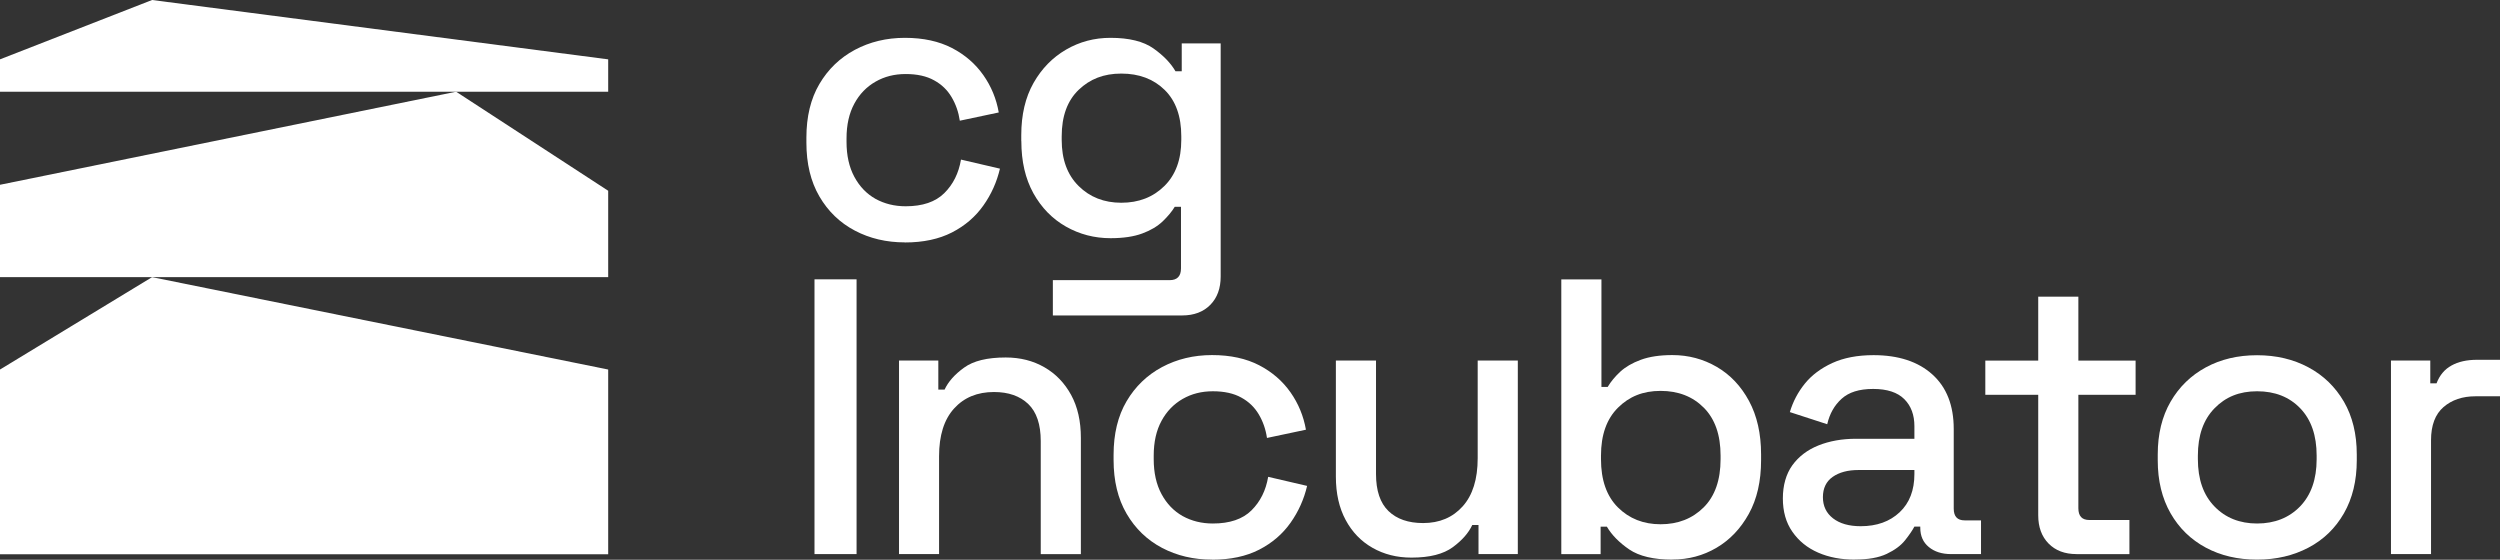 <svg width="134" height="30" viewBox="0 0 134 30" fill="none" xmlns="http://www.w3.org/2000/svg">
<rect x="0" y="0" width="134" height="30" fill="#333333" stroke="none"/>
<path d="M48.502 12.992C47.514 12.992 46.621 12.783 45.821 12.361C45.02 11.94 44.386 11.329 43.92 10.53C43.454 9.731 43.223 8.771 43.223 7.647V7.373C43.223 6.253 43.454 5.293 43.92 4.502C44.386 3.711 45.02 3.1 45.821 2.671C46.621 2.245 47.514 2.028 48.502 2.028C49.49 2.028 50.33 2.213 51.027 2.574C51.724 2.936 52.282 3.422 52.708 4.028C53.131 4.631 53.406 5.297 53.533 6.028L51.446 6.47C51.378 6.008 51.23 5.586 51.007 5.209C50.784 4.831 50.474 4.526 50.067 4.305C49.665 4.08 49.155 3.968 48.545 3.968C47.936 3.968 47.406 4.104 46.928 4.378C46.45 4.651 46.068 5.044 45.793 5.554C45.514 6.068 45.374 6.687 45.374 7.418V7.606C45.374 8.337 45.514 8.96 45.793 9.478C46.072 9.996 46.45 10.39 46.928 10.659C47.41 10.924 47.948 11.056 48.545 11.056C49.45 11.056 50.139 10.823 50.613 10.353C51.087 9.884 51.386 9.285 51.509 8.554L53.597 9.04C53.429 9.755 53.135 10.414 52.708 11.016C52.282 11.618 51.724 12.1 51.027 12.458C50.33 12.815 49.49 12.996 48.502 12.996V12.992Z" fill="white"/>
<path d="M54.74 7.562V7.245C54.74 6.153 54.959 5.221 55.397 4.446C55.836 3.675 56.417 3.08 57.142 2.659C57.867 2.237 58.66 2.028 59.521 2.028C60.52 2.028 61.289 2.217 61.827 2.598C62.361 2.976 62.755 3.386 63.006 3.819H63.341V2.325H65.428V14.823C65.428 15.454 65.245 15.96 64.875 16.337C64.504 16.715 64.002 16.908 63.361 16.908H56.433V15.016H62.696C63.098 15.016 63.301 14.803 63.301 14.386V11.084H62.967C62.815 11.337 62.596 11.598 62.321 11.864C62.042 12.129 61.676 12.349 61.226 12.514C60.772 12.683 60.206 12.767 59.525 12.767C58.66 12.767 57.863 12.558 57.134 12.145C56.405 11.731 55.824 11.136 55.389 10.357C54.959 9.578 54.744 8.651 54.744 7.57L54.74 7.562ZM60.102 10.867C61.034 10.867 61.803 10.57 62.409 9.972C63.014 9.378 63.317 8.55 63.317 7.498V7.309C63.317 6.229 63.018 5.398 62.421 4.815C61.823 4.233 61.05 3.944 60.102 3.944C59.154 3.944 58.421 4.237 57.816 4.815C57.21 5.398 56.907 6.229 56.907 7.309V7.498C56.907 8.55 57.21 9.373 57.816 9.972C58.421 10.57 59.182 10.867 60.102 10.867Z" fill="white"/>
<path d="M43.657 29.699V14.972H45.912V29.699H43.657Z" fill="white"/>
<path d="M48.187 29.699V19.325H50.294V20.884H50.629C50.824 20.462 51.171 20.068 51.673 19.707C52.175 19.341 52.916 19.161 53.907 19.161C54.688 19.161 55.377 19.337 55.983 19.687C56.589 20.036 57.063 20.53 57.413 21.169C57.76 21.807 57.935 22.574 57.935 23.474V29.703H55.784V23.643C55.784 22.747 55.561 22.084 55.115 21.655C54.668 21.229 54.059 21.012 53.278 21.012C52.386 21.012 51.673 21.305 51.139 21.896C50.601 22.486 50.334 23.341 50.334 24.462V29.699H48.183H48.187Z" fill="white"/>
<path d="M64.966 29.996C63.978 29.996 63.086 29.787 62.285 29.366C61.485 28.944 60.851 28.333 60.385 27.534C59.919 26.735 59.688 25.775 59.688 24.651V24.378C59.688 23.257 59.919 22.297 60.385 21.506C60.851 20.715 61.485 20.104 62.285 19.675C63.086 19.249 63.978 19.032 64.966 19.032C65.954 19.032 66.795 19.217 67.492 19.578C68.189 19.94 68.747 20.426 69.173 21.032C69.595 21.634 69.87 22.301 69.998 23.032L67.91 23.474C67.843 23.012 67.695 22.59 67.472 22.213C67.249 21.835 66.938 21.53 66.532 21.309C66.13 21.084 65.62 20.972 65.01 20.972C64.401 20.972 63.871 21.108 63.393 21.381C62.915 21.655 62.532 22.048 62.257 22.558C61.978 23.072 61.839 23.691 61.839 24.422V24.61C61.839 25.341 61.978 25.964 62.257 26.482C62.536 27 62.915 27.394 63.393 27.663C63.875 27.928 64.413 28.06 65.01 28.06C65.914 28.06 66.604 27.827 67.078 27.357C67.552 26.888 67.85 26.289 67.974 25.558L70.061 26.044C69.894 26.759 69.599 27.418 69.173 28.02C68.747 28.622 68.189 29.104 67.492 29.462C66.795 29.819 65.954 30 64.966 30V29.996Z" fill="white"/>
<path d="M75.651 29.888C74.87 29.888 74.177 29.711 73.563 29.361C72.95 29.012 72.472 28.514 72.125 27.867C71.778 27.221 71.603 26.45 71.603 25.554V19.325H73.754V25.406C73.754 26.301 73.978 26.964 74.424 27.394C74.87 27.823 75.487 28.036 76.28 28.036C77.156 28.036 77.862 27.739 78.399 27.141C78.933 26.546 79.204 25.687 79.204 24.562V19.325H81.355V29.699H79.248V28.141H78.913C78.718 28.562 78.371 28.96 77.87 29.329C77.368 29.699 76.631 29.888 75.659 29.888H75.651Z" fill="white"/>
<path d="M89.633 29.996C88.633 29.996 87.861 29.811 87.327 29.45C86.793 29.084 86.391 28.679 86.128 28.229H85.793V29.703H83.686V14.976H85.837V20.739H86.172C86.339 20.458 86.562 20.189 86.841 19.928C87.12 19.671 87.486 19.454 87.948 19.285C88.406 19.116 88.972 19.032 89.637 19.032C90.502 19.032 91.295 19.245 92.016 19.663C92.741 20.084 93.318 20.695 93.749 21.494C94.179 22.293 94.394 23.249 94.394 24.353V24.671C94.394 25.791 94.175 26.751 93.737 27.542C93.299 28.333 92.721 28.94 92.004 29.361C91.287 29.783 90.498 29.992 89.633 29.992V29.996ZM89.008 28.1C89.94 28.1 90.709 27.799 91.315 27.197C91.92 26.594 92.223 25.731 92.223 24.61V24.422C92.223 23.313 91.924 22.458 91.326 21.855C90.729 21.253 89.956 20.952 89.008 20.952C88.06 20.952 87.327 21.253 86.721 21.855C86.116 22.458 85.813 23.313 85.813 24.422V24.61C85.813 25.731 86.116 26.594 86.721 27.197C87.327 27.799 88.088 28.1 89.008 28.1Z" fill="white"/>
<path d="M99.421 29.996C98.684 29.996 98.027 29.872 97.45 29.619C96.872 29.366 96.414 28.996 96.071 28.502C95.728 28.012 95.561 27.414 95.561 26.715C95.561 26.016 95.733 25.406 96.071 24.936C96.414 24.466 96.876 24.113 97.469 23.875C98.059 23.639 98.732 23.518 99.481 23.518H102.612V22.843C102.612 22.241 102.433 21.755 102.071 21.394C101.708 21.032 101.154 20.847 100.401 20.847C99.648 20.847 99.099 21.024 98.712 21.373C98.322 21.723 98.067 22.181 97.939 22.739L95.936 22.088C96.103 21.526 96.37 21.02 96.74 20.562C97.107 20.108 97.601 19.739 98.21 19.458C98.824 19.177 99.561 19.036 100.421 19.036C101.756 19.036 102.808 19.381 103.572 20.068C104.337 20.755 104.72 21.731 104.72 22.992V27.261C104.72 27.683 104.915 27.892 105.305 27.892H106.182V29.699H104.576C104.09 29.699 103.692 29.574 103.385 29.321C103.078 29.068 102.927 28.727 102.927 28.289V28.225H102.612C102.501 28.434 102.334 28.679 102.11 28.96C101.887 29.241 101.561 29.482 101.13 29.687C100.7 29.892 100.131 29.992 99.421 29.992V29.996ZM99.732 28.205C100.597 28.205 101.29 27.956 101.82 27.458C102.349 26.96 102.612 26.277 102.612 25.406V25.193H99.609C99.039 25.193 98.581 25.317 98.23 25.562C97.884 25.807 97.708 26.169 97.708 26.647C97.708 27.125 97.888 27.502 98.25 27.783C98.613 28.064 99.107 28.205 99.732 28.205Z" fill="white"/>
<path d="M111.297 29.699C110.671 29.699 110.173 29.51 109.803 29.133C109.432 28.755 109.249 28.249 109.249 27.619V21.161H106.413V19.329H109.249V15.9H111.4V19.329H114.468V21.161H111.4V27.241C111.4 27.663 111.596 27.872 111.986 27.872H114.137V29.703H111.301L111.297 29.699Z" fill="white"/>
<path d="M120.977 29.996C119.949 29.996 119.033 29.783 118.232 29.353C117.432 28.924 116.802 28.313 116.344 27.514C115.886 26.715 115.655 25.767 115.655 24.675V24.357C115.655 23.265 115.886 22.321 116.344 21.53C116.802 20.739 117.432 20.125 118.232 19.691C119.033 19.257 119.945 19.04 120.977 19.04C122.009 19.04 122.925 19.257 123.734 19.691C124.543 20.125 125.172 20.739 125.634 21.53C126.092 22.321 126.323 23.265 126.323 24.357V24.675C126.323 25.767 126.092 26.715 125.634 27.514C125.176 28.313 124.543 28.928 123.734 29.353C122.925 29.779 122.009 29.996 120.977 29.996ZM120.977 28.06C121.921 28.06 122.69 27.755 123.284 27.145C123.873 26.534 124.172 25.691 124.172 24.61V24.422C124.172 23.341 123.881 22.498 123.296 21.888C122.71 21.277 121.937 20.972 120.981 20.972C120.025 20.972 119.288 21.277 118.695 21.888C118.101 22.498 117.806 23.341 117.806 24.422V24.61C117.806 25.691 118.101 26.534 118.695 27.145C119.284 27.755 120.049 28.06 120.981 28.06H120.977Z" fill="white"/>
<path d="M128.156 29.699V19.325H130.263V20.546H130.598C130.765 20.112 131.032 19.791 131.403 19.59C131.769 19.386 132.227 19.285 132.769 19.285H134V21.241H132.685C131.988 21.241 131.419 21.434 130.972 21.819C130.526 22.205 130.303 22.799 130.303 23.598V29.699H128.152H128.156Z" fill="white"/>
<path d="M0 19.807V29.707H32.599V19.807L8.151 14.855L0 19.807Z" fill="white"/>
<path d="M32.599 10.225V14.855H0V9.904L24.448 4.916L32.599 10.225Z" fill="white"/>
<path d="M0 3.181V4.916H32.599V3.181L8.151 0L0 3.181Z" fill="white"/>
</svg>
